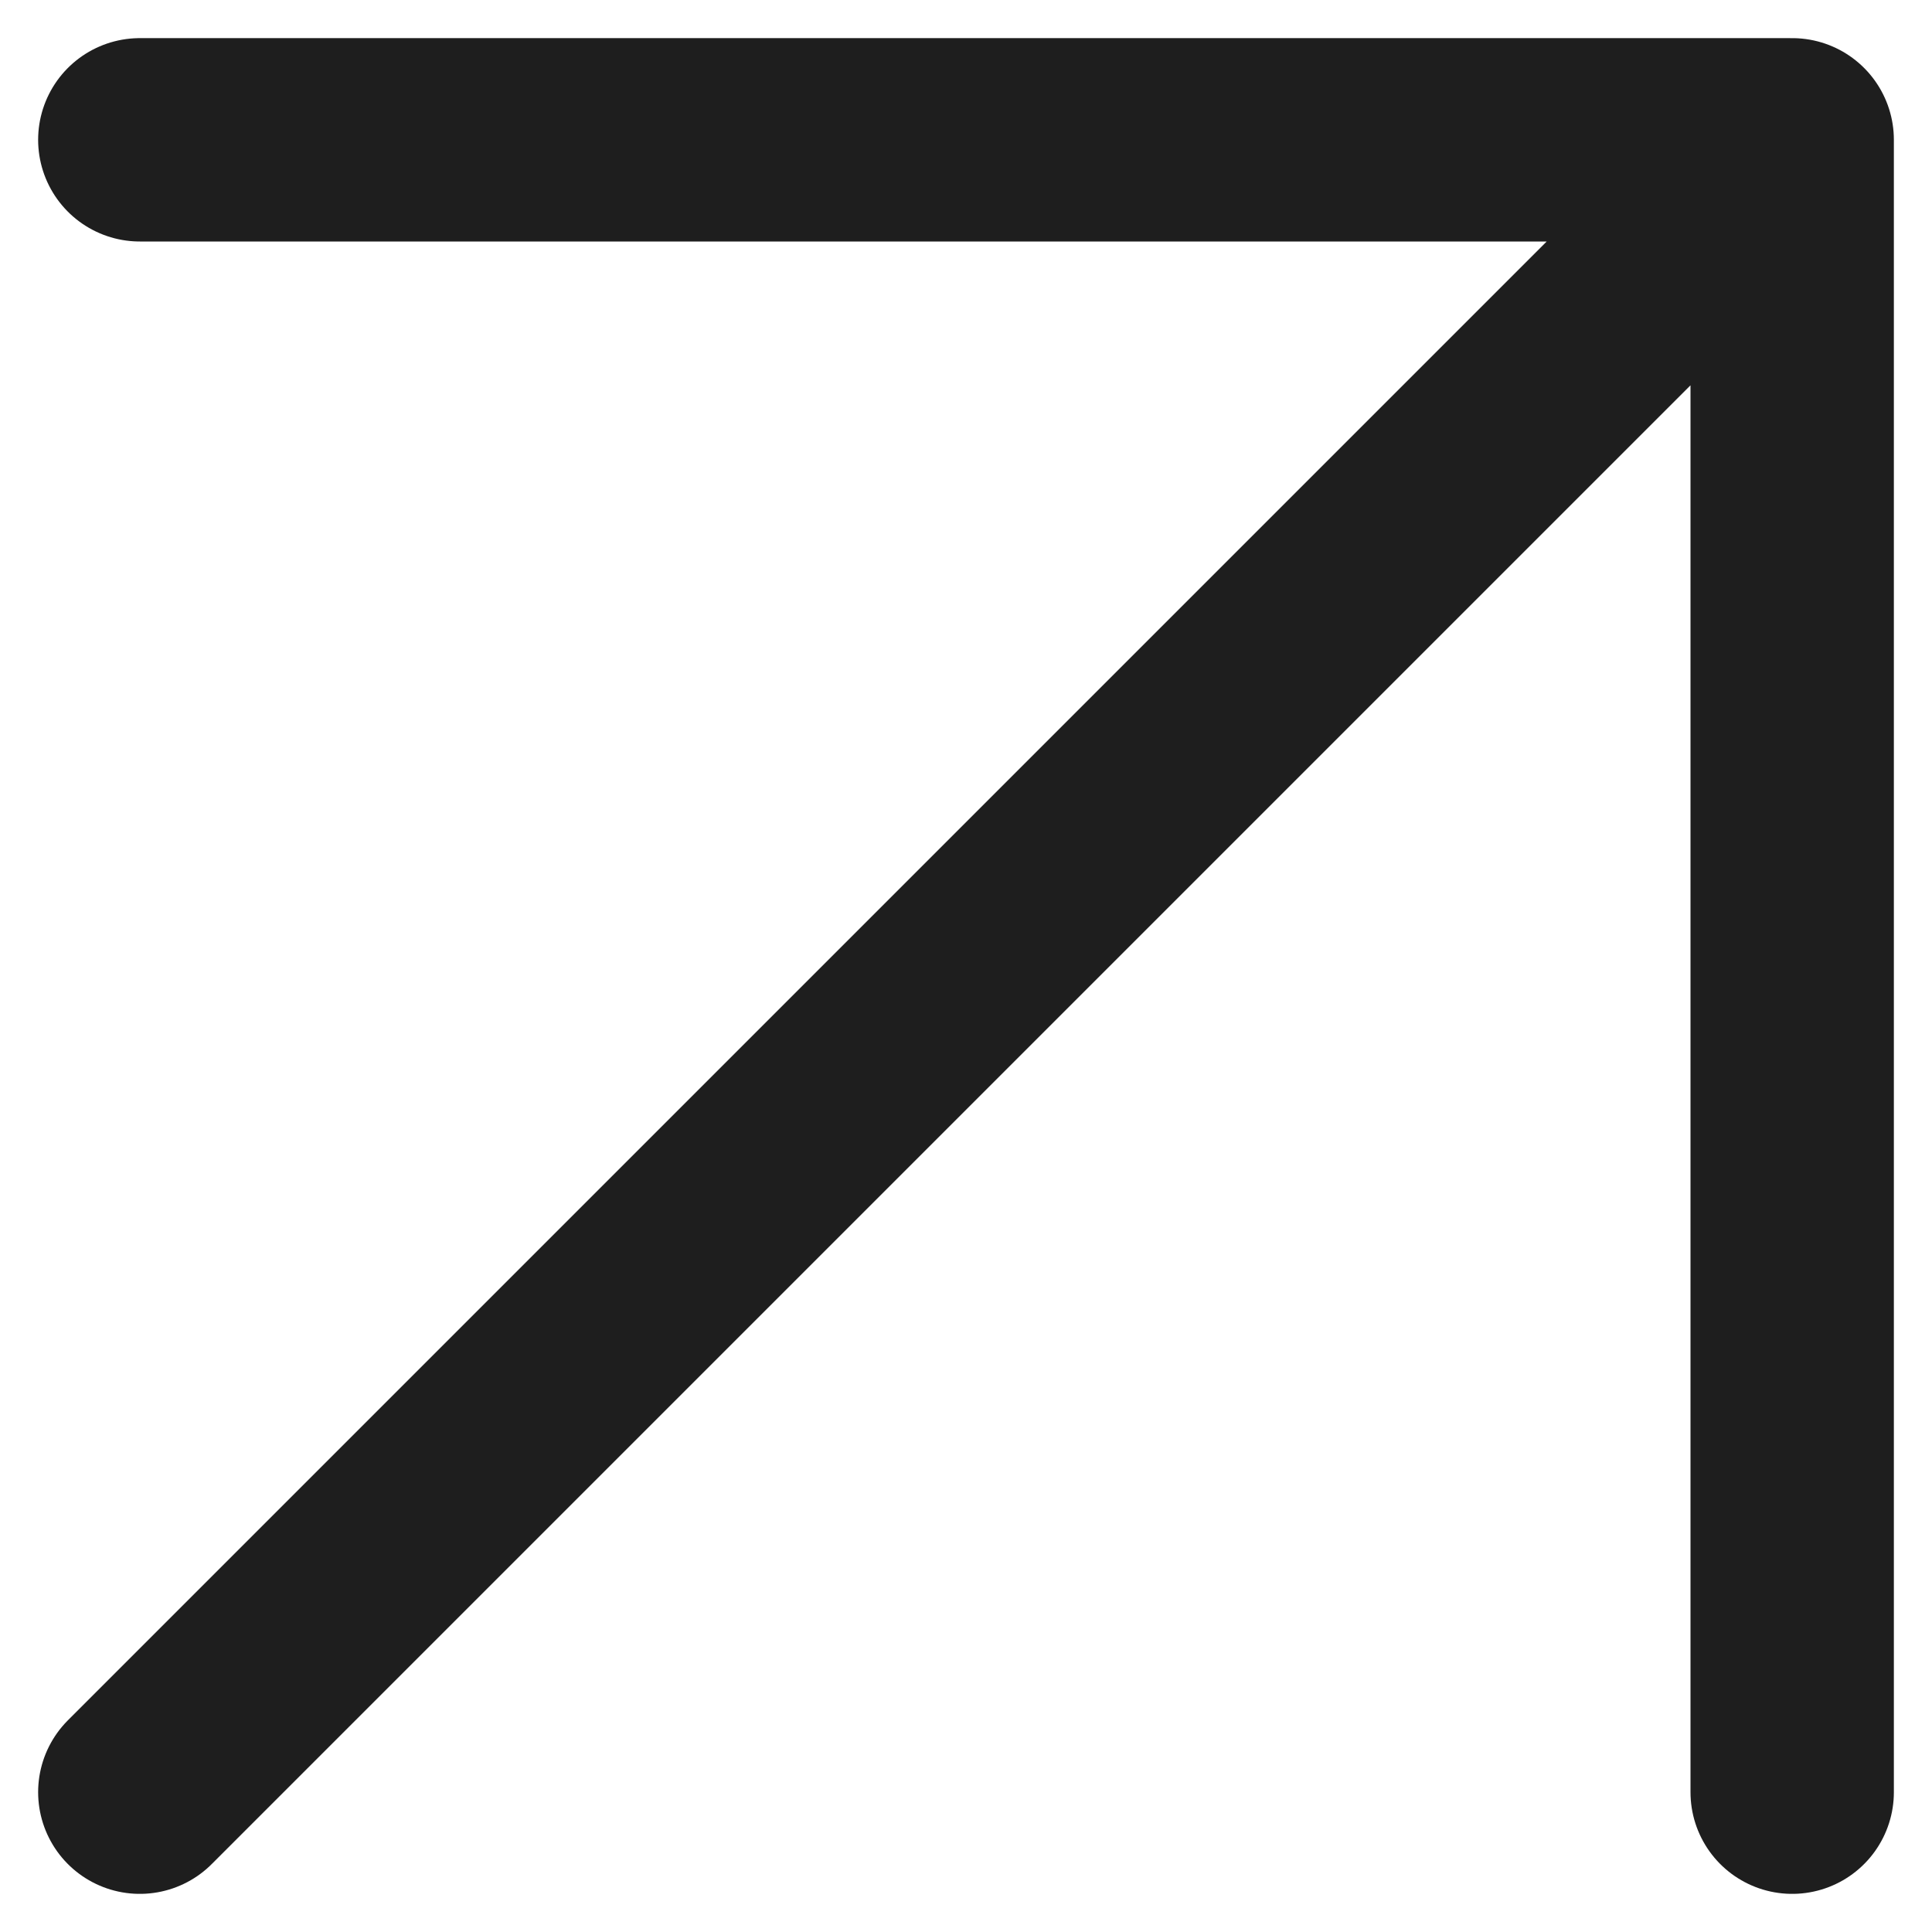 <svg width="38" height="38" viewBox="0 0 38 38" fill="none" xmlns="http://www.w3.org/2000/svg">
<path d="M2.75 35.25L35.25 2.75M35.25 2.75H2.75M35.25 2.75V35.25" stroke="#1E1E1E" stroke-width="4" stroke-linecap="round" stroke-linejoin="round"/>
</svg>

